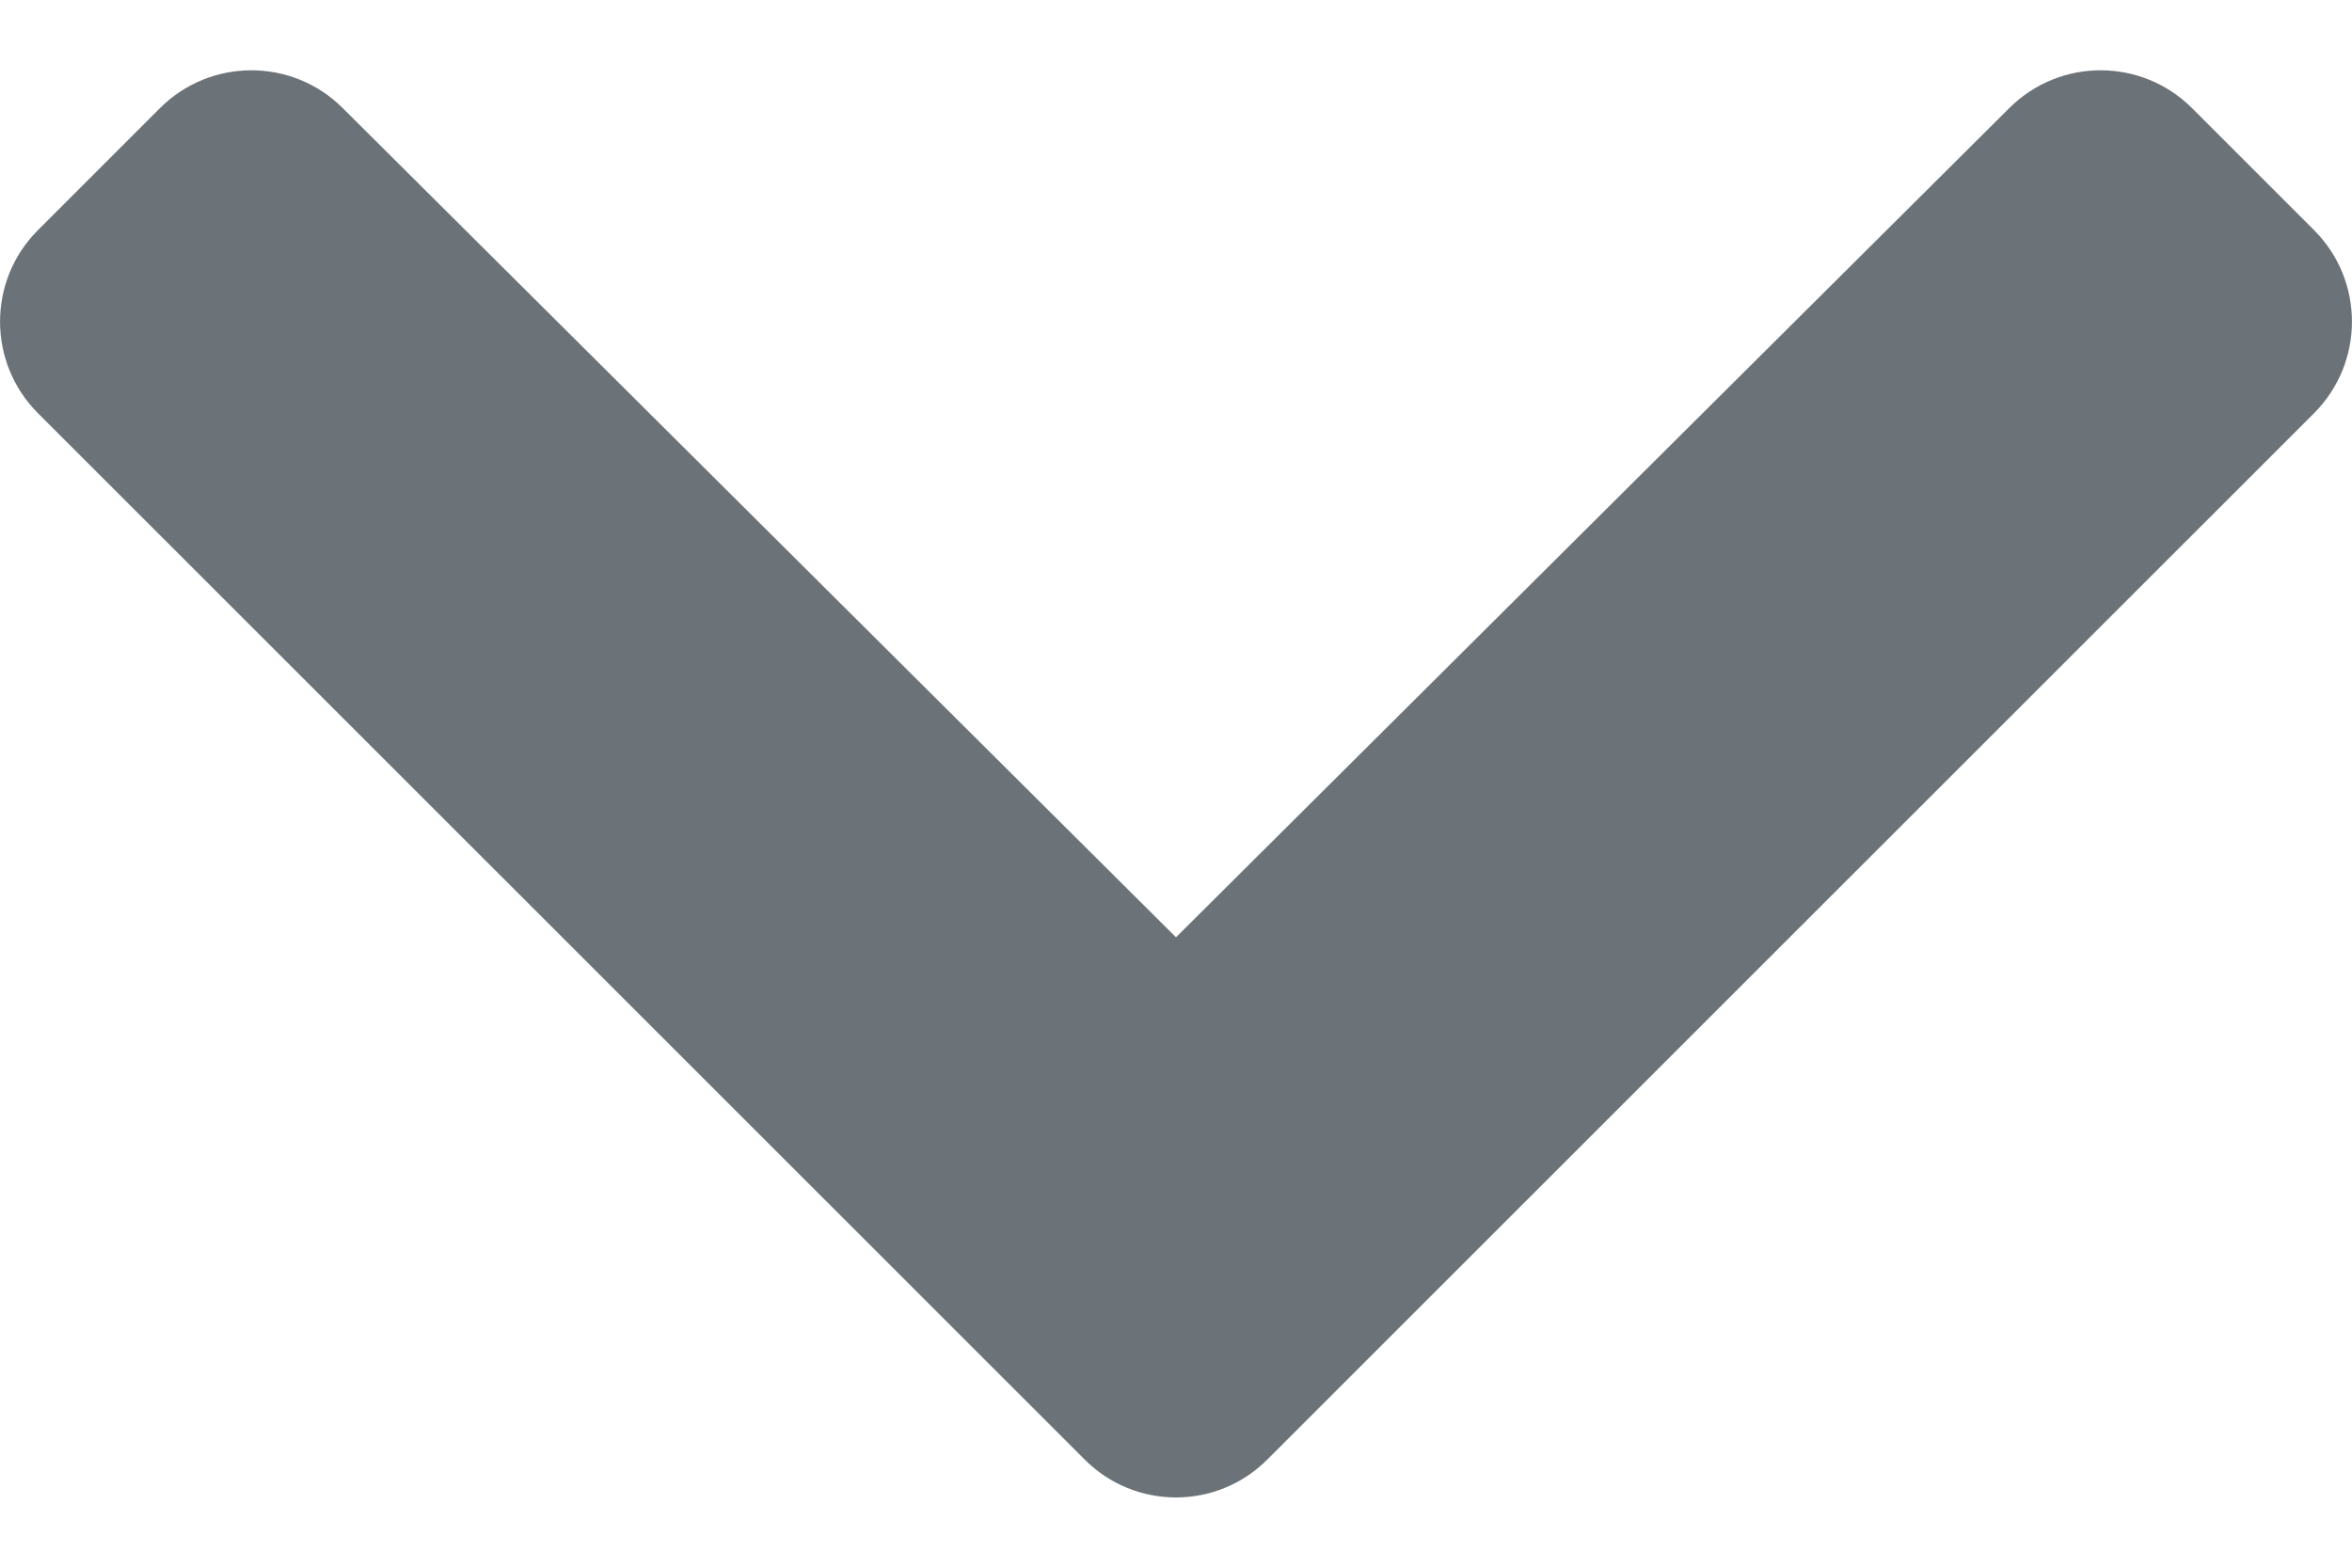 <svg width="12" height="8" viewBox="0 0 12 8" fill="none" xmlns="http://www.w3.org/2000/svg">
<path id="Vector" d="M5.534 7.448L0.193 2.108C-0.064 1.85 -0.064 1.432 0.193 1.175L0.816 0.552C1.073 0.295 1.49 0.294 1.748 0.551L6 4.783L10.252 0.551C10.51 0.294 10.927 0.295 11.184 0.552L11.807 1.175C12.064 1.432 12.064 1.85 11.807 2.108L6.466 7.448C6.209 7.706 5.791 7.706 5.534 7.448Z" fill="#6B7378"/>
</svg>

